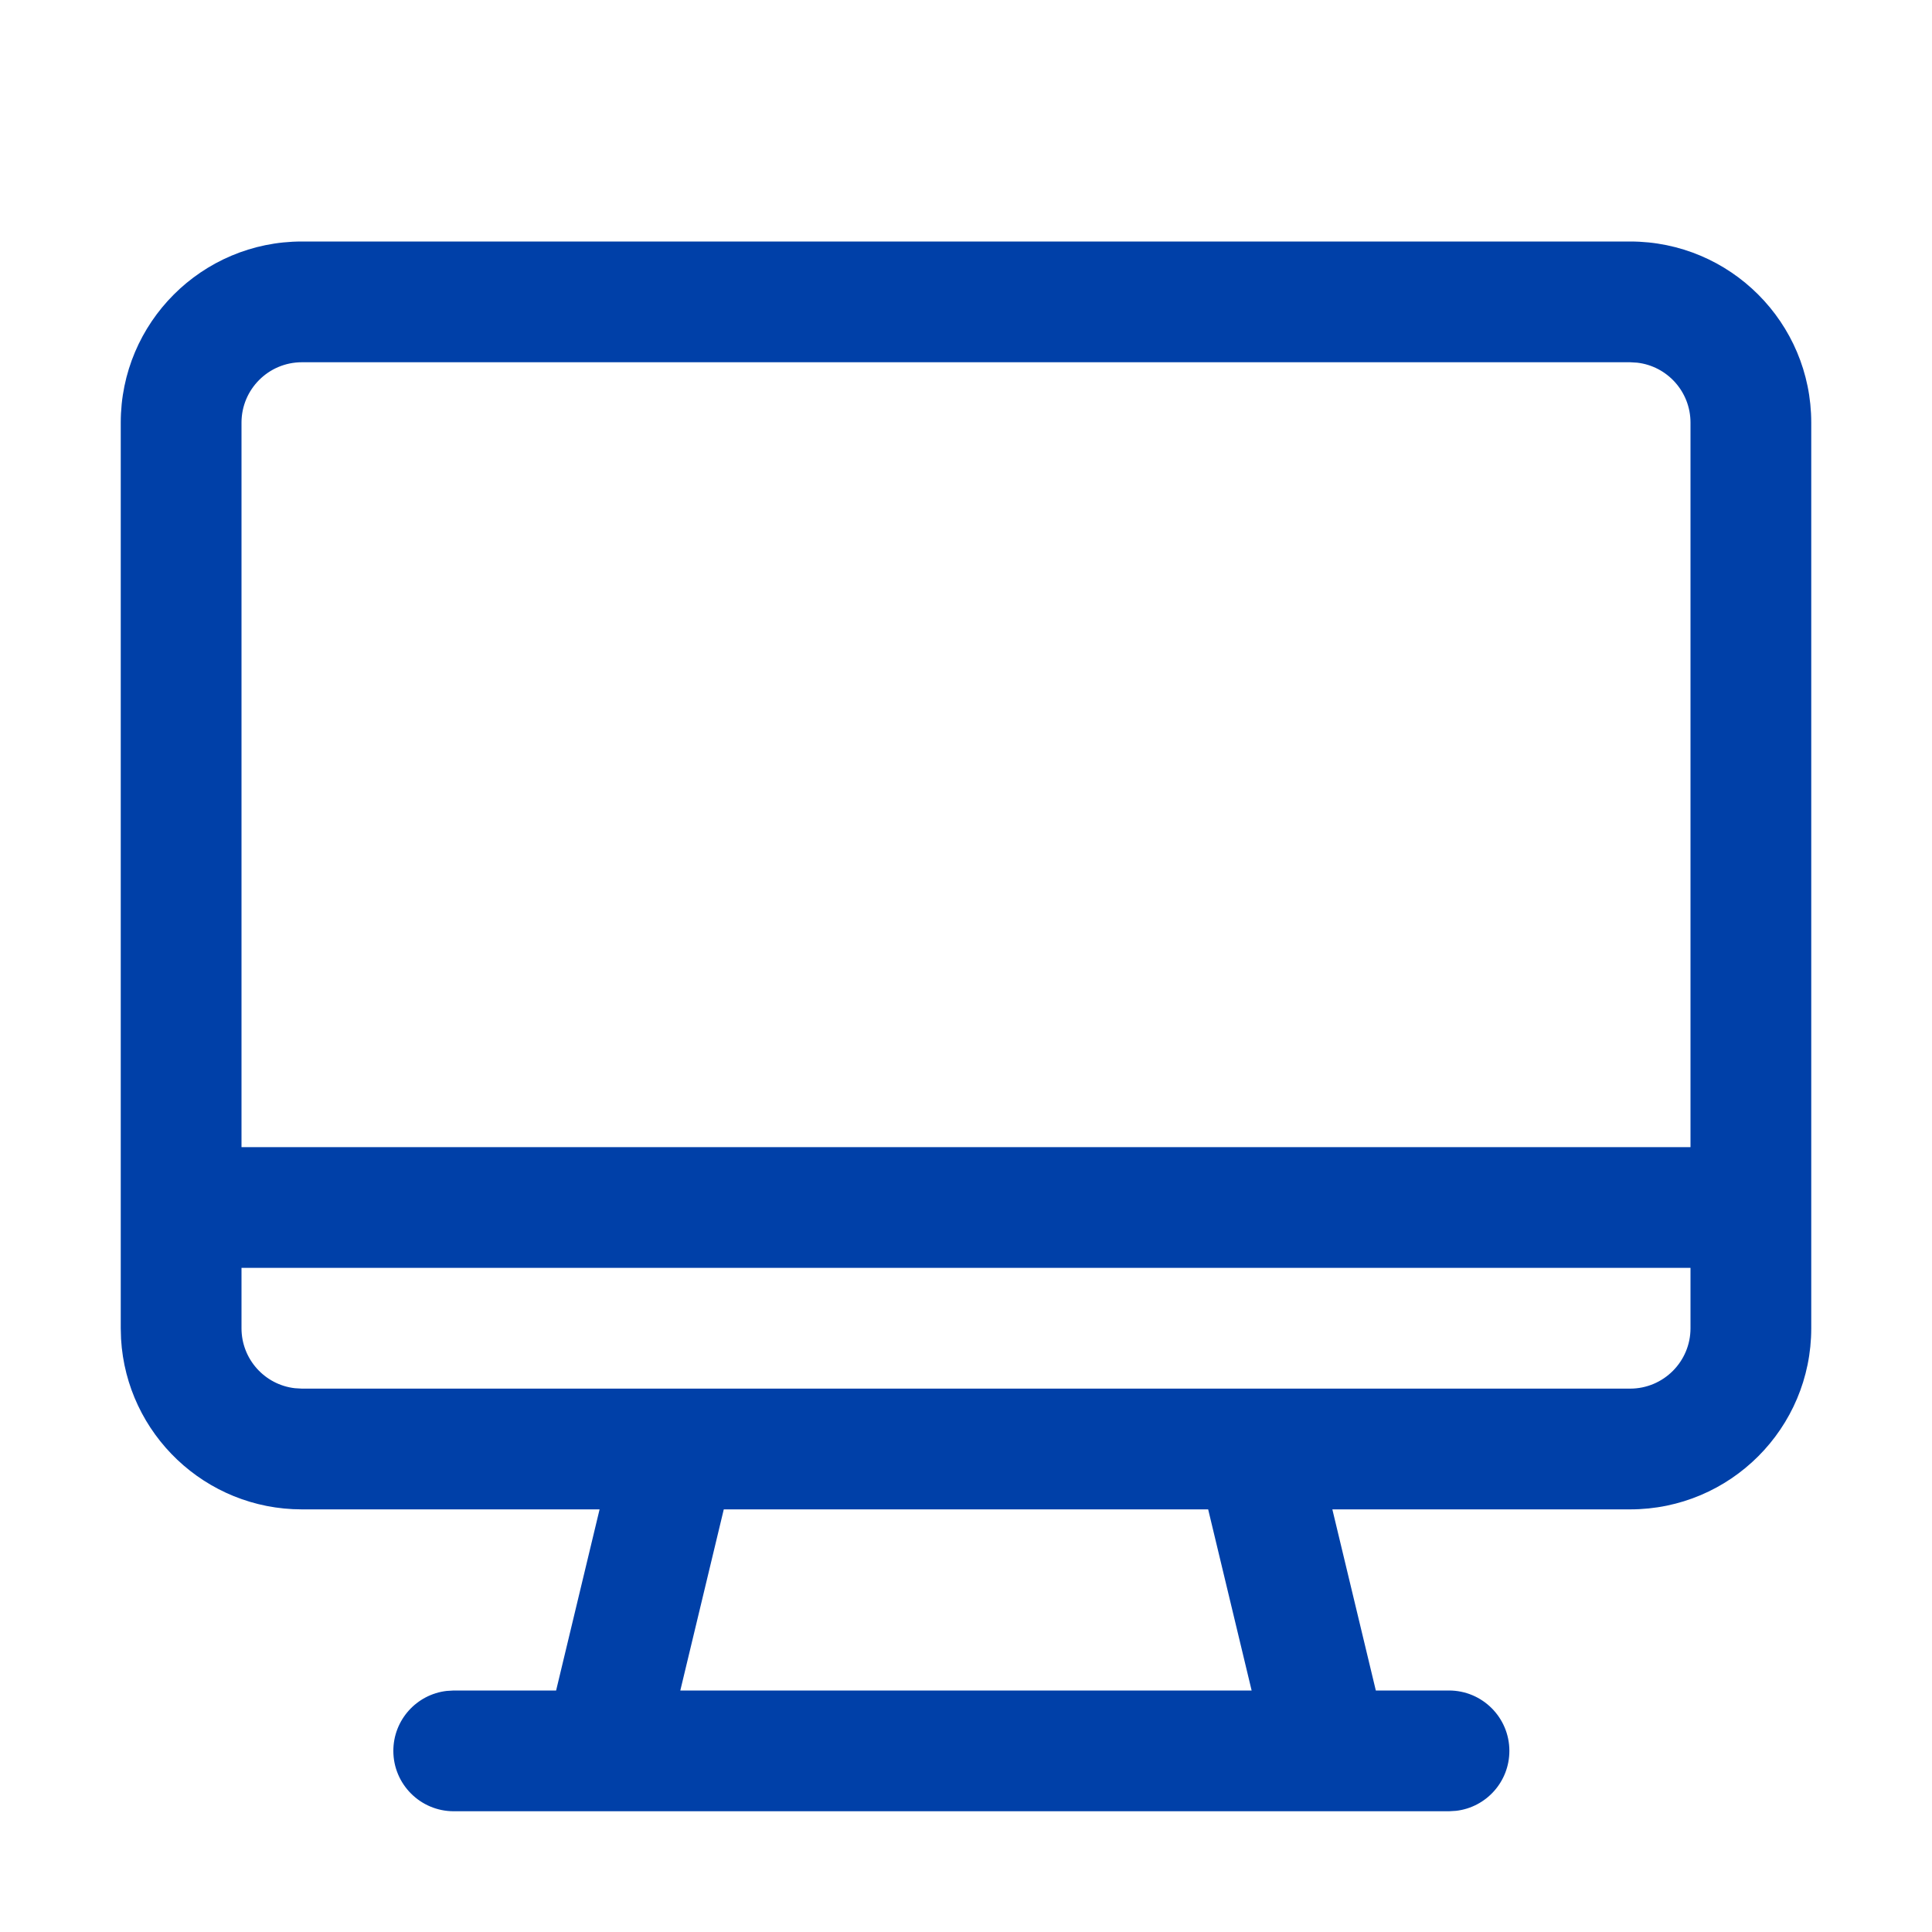 <svg xmlns="http://www.w3.org/2000/svg" width="32" height="32" viewBox="0 0 32 32">
    <g fill="none" fill-rule="evenodd">
        <g fill="#0040A8" fill-rule="nonzero">
            <g>
                <path d="M27 4c1.657 0 3 1.343 3 3v15c0 1.657-1.343 3-3 3h-4.932l.72 3H24c.552 0 1 .448 1 1 0 .513-.386.936-.883.993L24 30H7.515c-.552 0-1-.448-1-1 0-.513.386-.936.884-.993L7.515 28h1.696l.72-3H5c-1.598 0-2.904-1.249-2.995-2.824L2 22V7c0-1.657 1.343-3 3-3zm-6.989 21h-8.023l-.72 3h9.463l-.72-3zM28 21H4v1c0 .513.386.936.883.993L5 23h22c.552 0 1-.448 1-1v-1zM27 6H5c-.552 0-1 .448-1 1v12h24V7c0-.513-.386-.936-.883-.993L27 6z" transform="translate(-592 -3353) translate(592 3353)"/>
            </g>
        </g>
    </g>
</svg>

